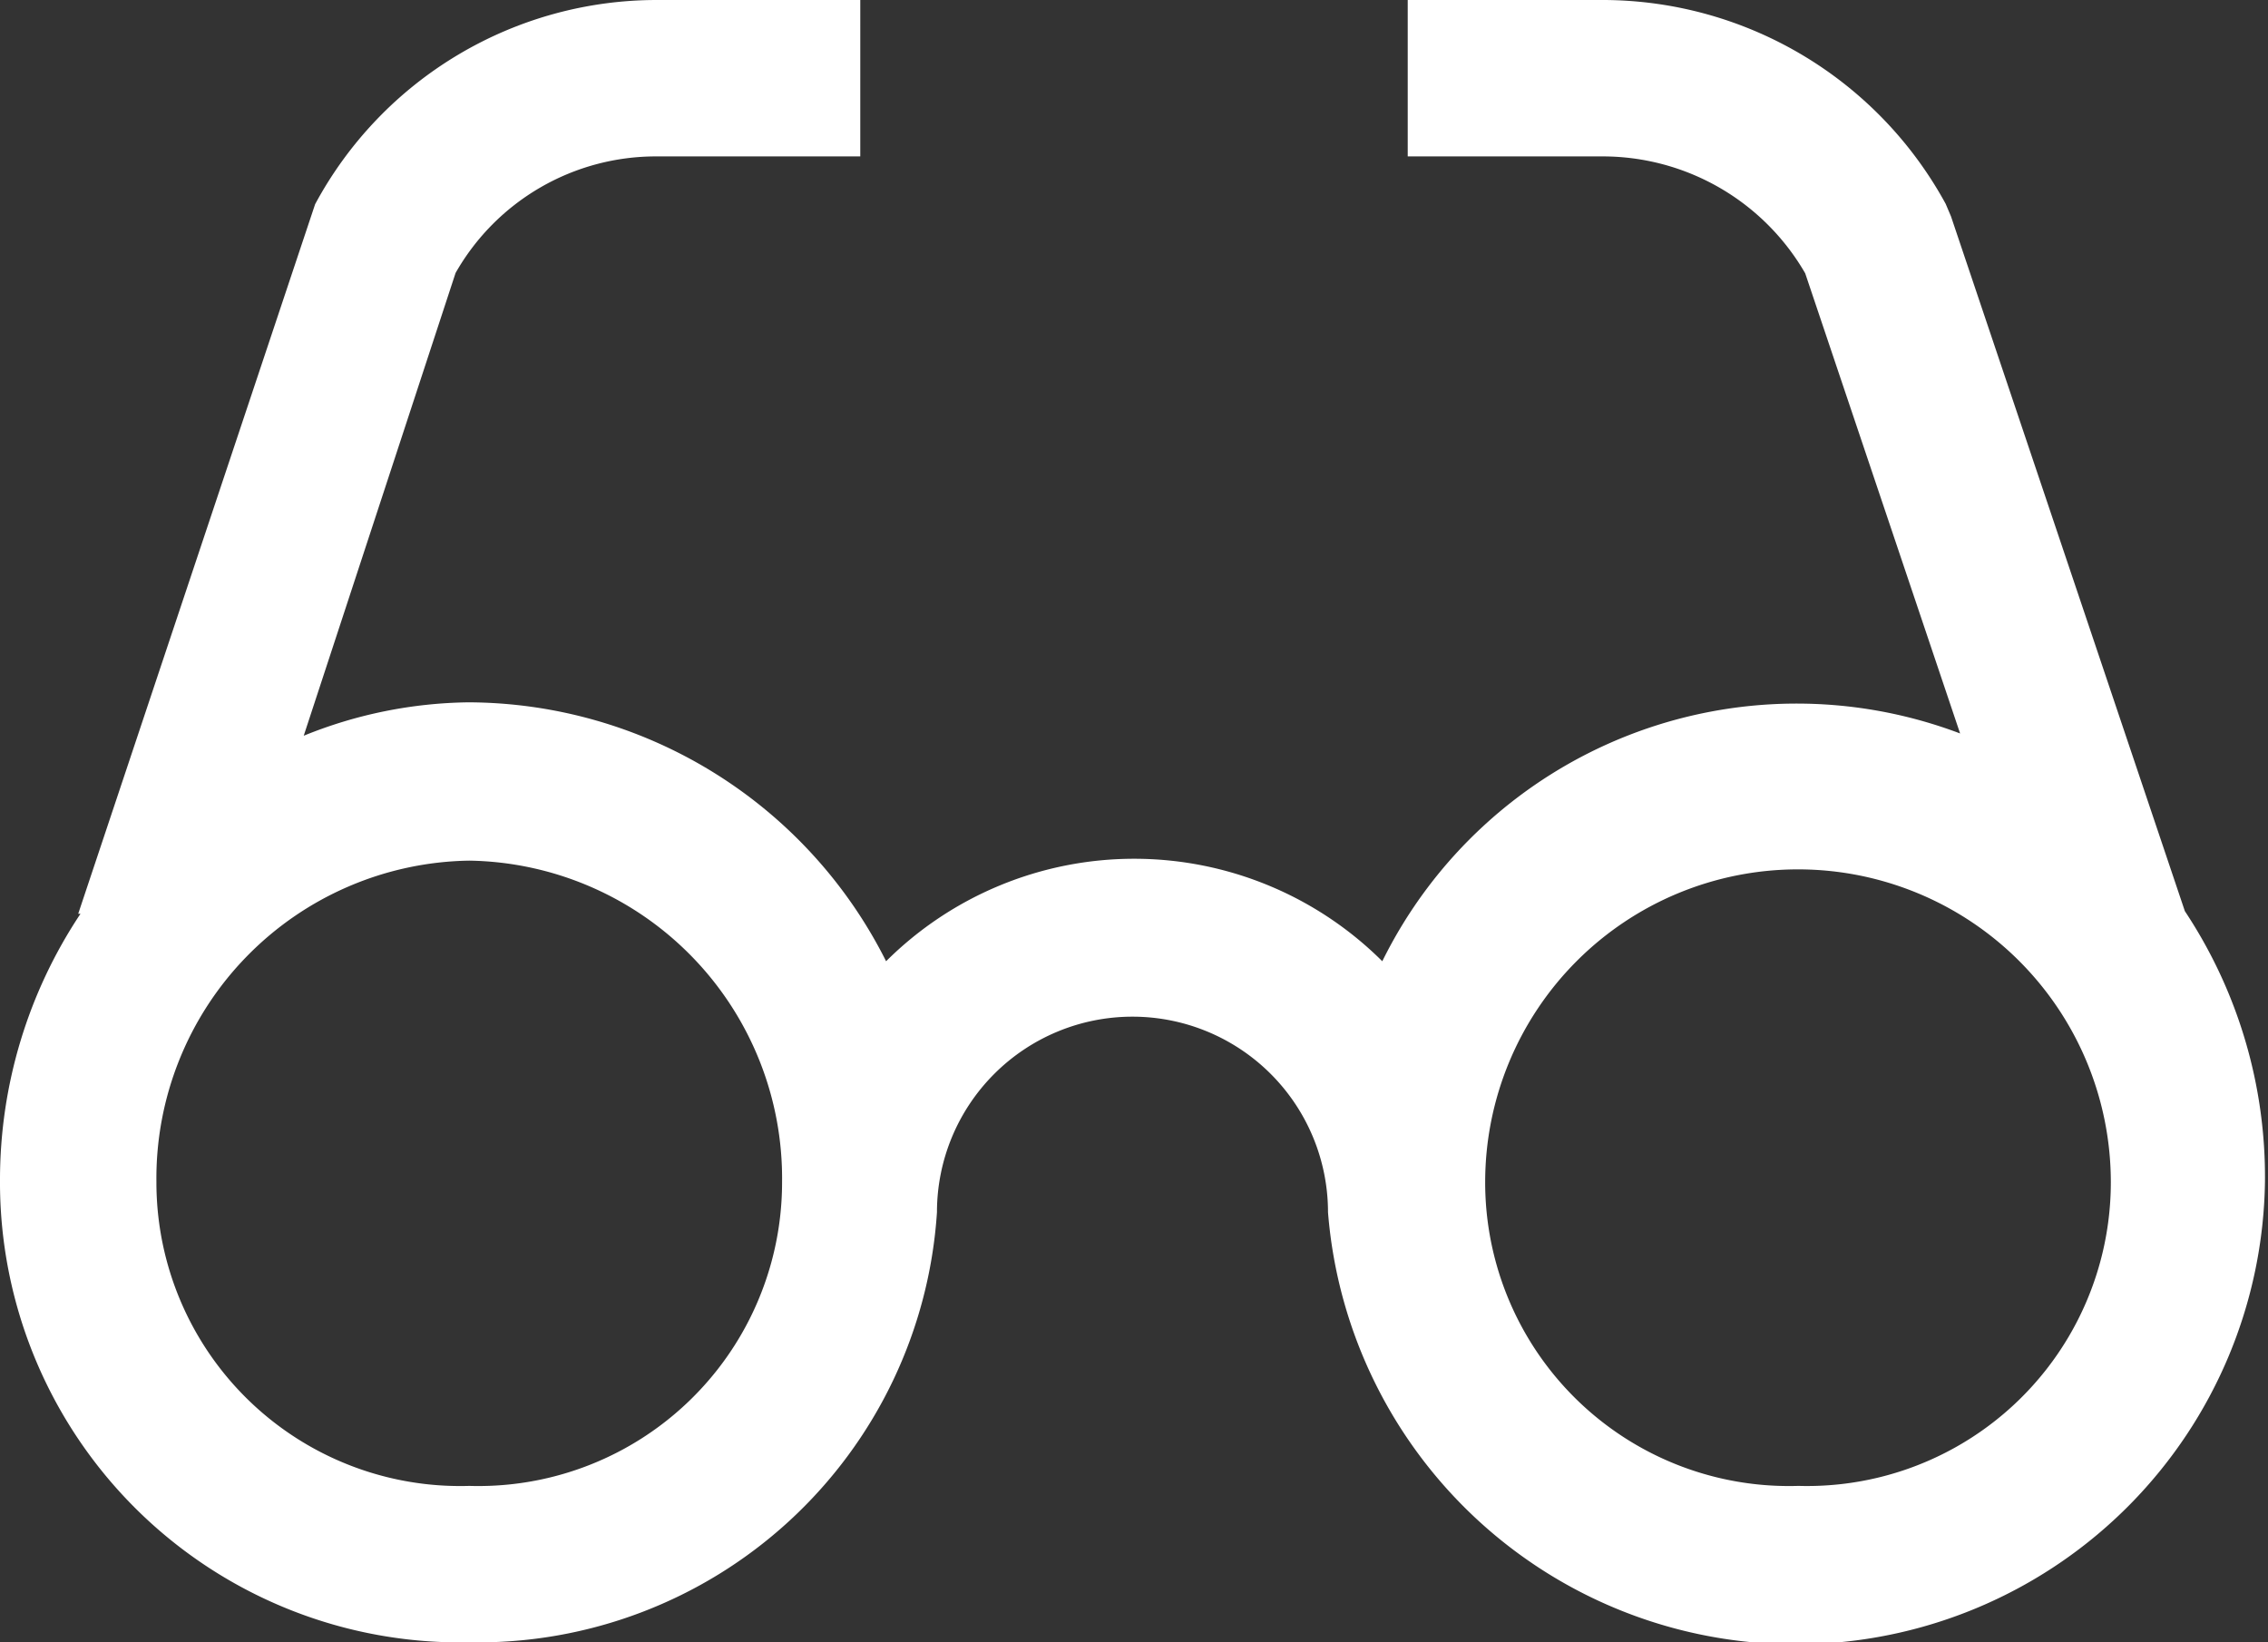 <svg xmlns="http://www.w3.org/2000/svg" viewBox="0 0 59.74 43.26"><rect x="0" y="0" width="59.74" height="43.26" fill="#333333" stroke="none"/><defs><style>.cls-1{fill:#fff;}</style></defs><title>glasses-icon</title><g id="Layer_2" data-name="Layer 2"><g id="Layer_1-2" data-name="Layer 1"><path id="Icon" class="cls-1" d="M57.55,24,51.39,5.7l-.14-.33a10.3,10.3,0,0,0-9-5.37H37.08V4.12h5.13A6.16,6.16,0,0,1,47.55,7.2l4.08,12.12a12.17,12.17,0,0,0-15.22,6,9.26,9.26,0,0,0-13.07,0,12.35,12.35,0,0,0-11-6.82A11.87,11.87,0,0,0,8,19.38L12,7.19A6.07,6.07,0,0,1,17.3,4.12h5.36V0H17.3a10.22,10.22,0,0,0-9,5.38L2.06,24.07l.06,0a12.64,12.64,0,0,0-2.12,7A12.12,12.12,0,0,0,12.36,43.26,12.12,12.12,0,0,0,24.68,31.93h0a5.15,5.15,0,0,1,10.3,0h0a12.36,12.36,0,0,0,24.68-.8A12.66,12.66,0,0,0,57.55,24ZM12.36,39.14a8,8,0,0,1-8.24-8,8.37,8.37,0,0,1,8.24-8.47,8.37,8.37,0,0,1,8.24,8.47A8,8,0,0,1,12.36,39.14Zm35,0a8,8,0,0,1-8.24-8,8.24,8.24,0,1,1,16.48,0A8,8,0,0,1,47.38,39.14Z"/></g></g></svg>